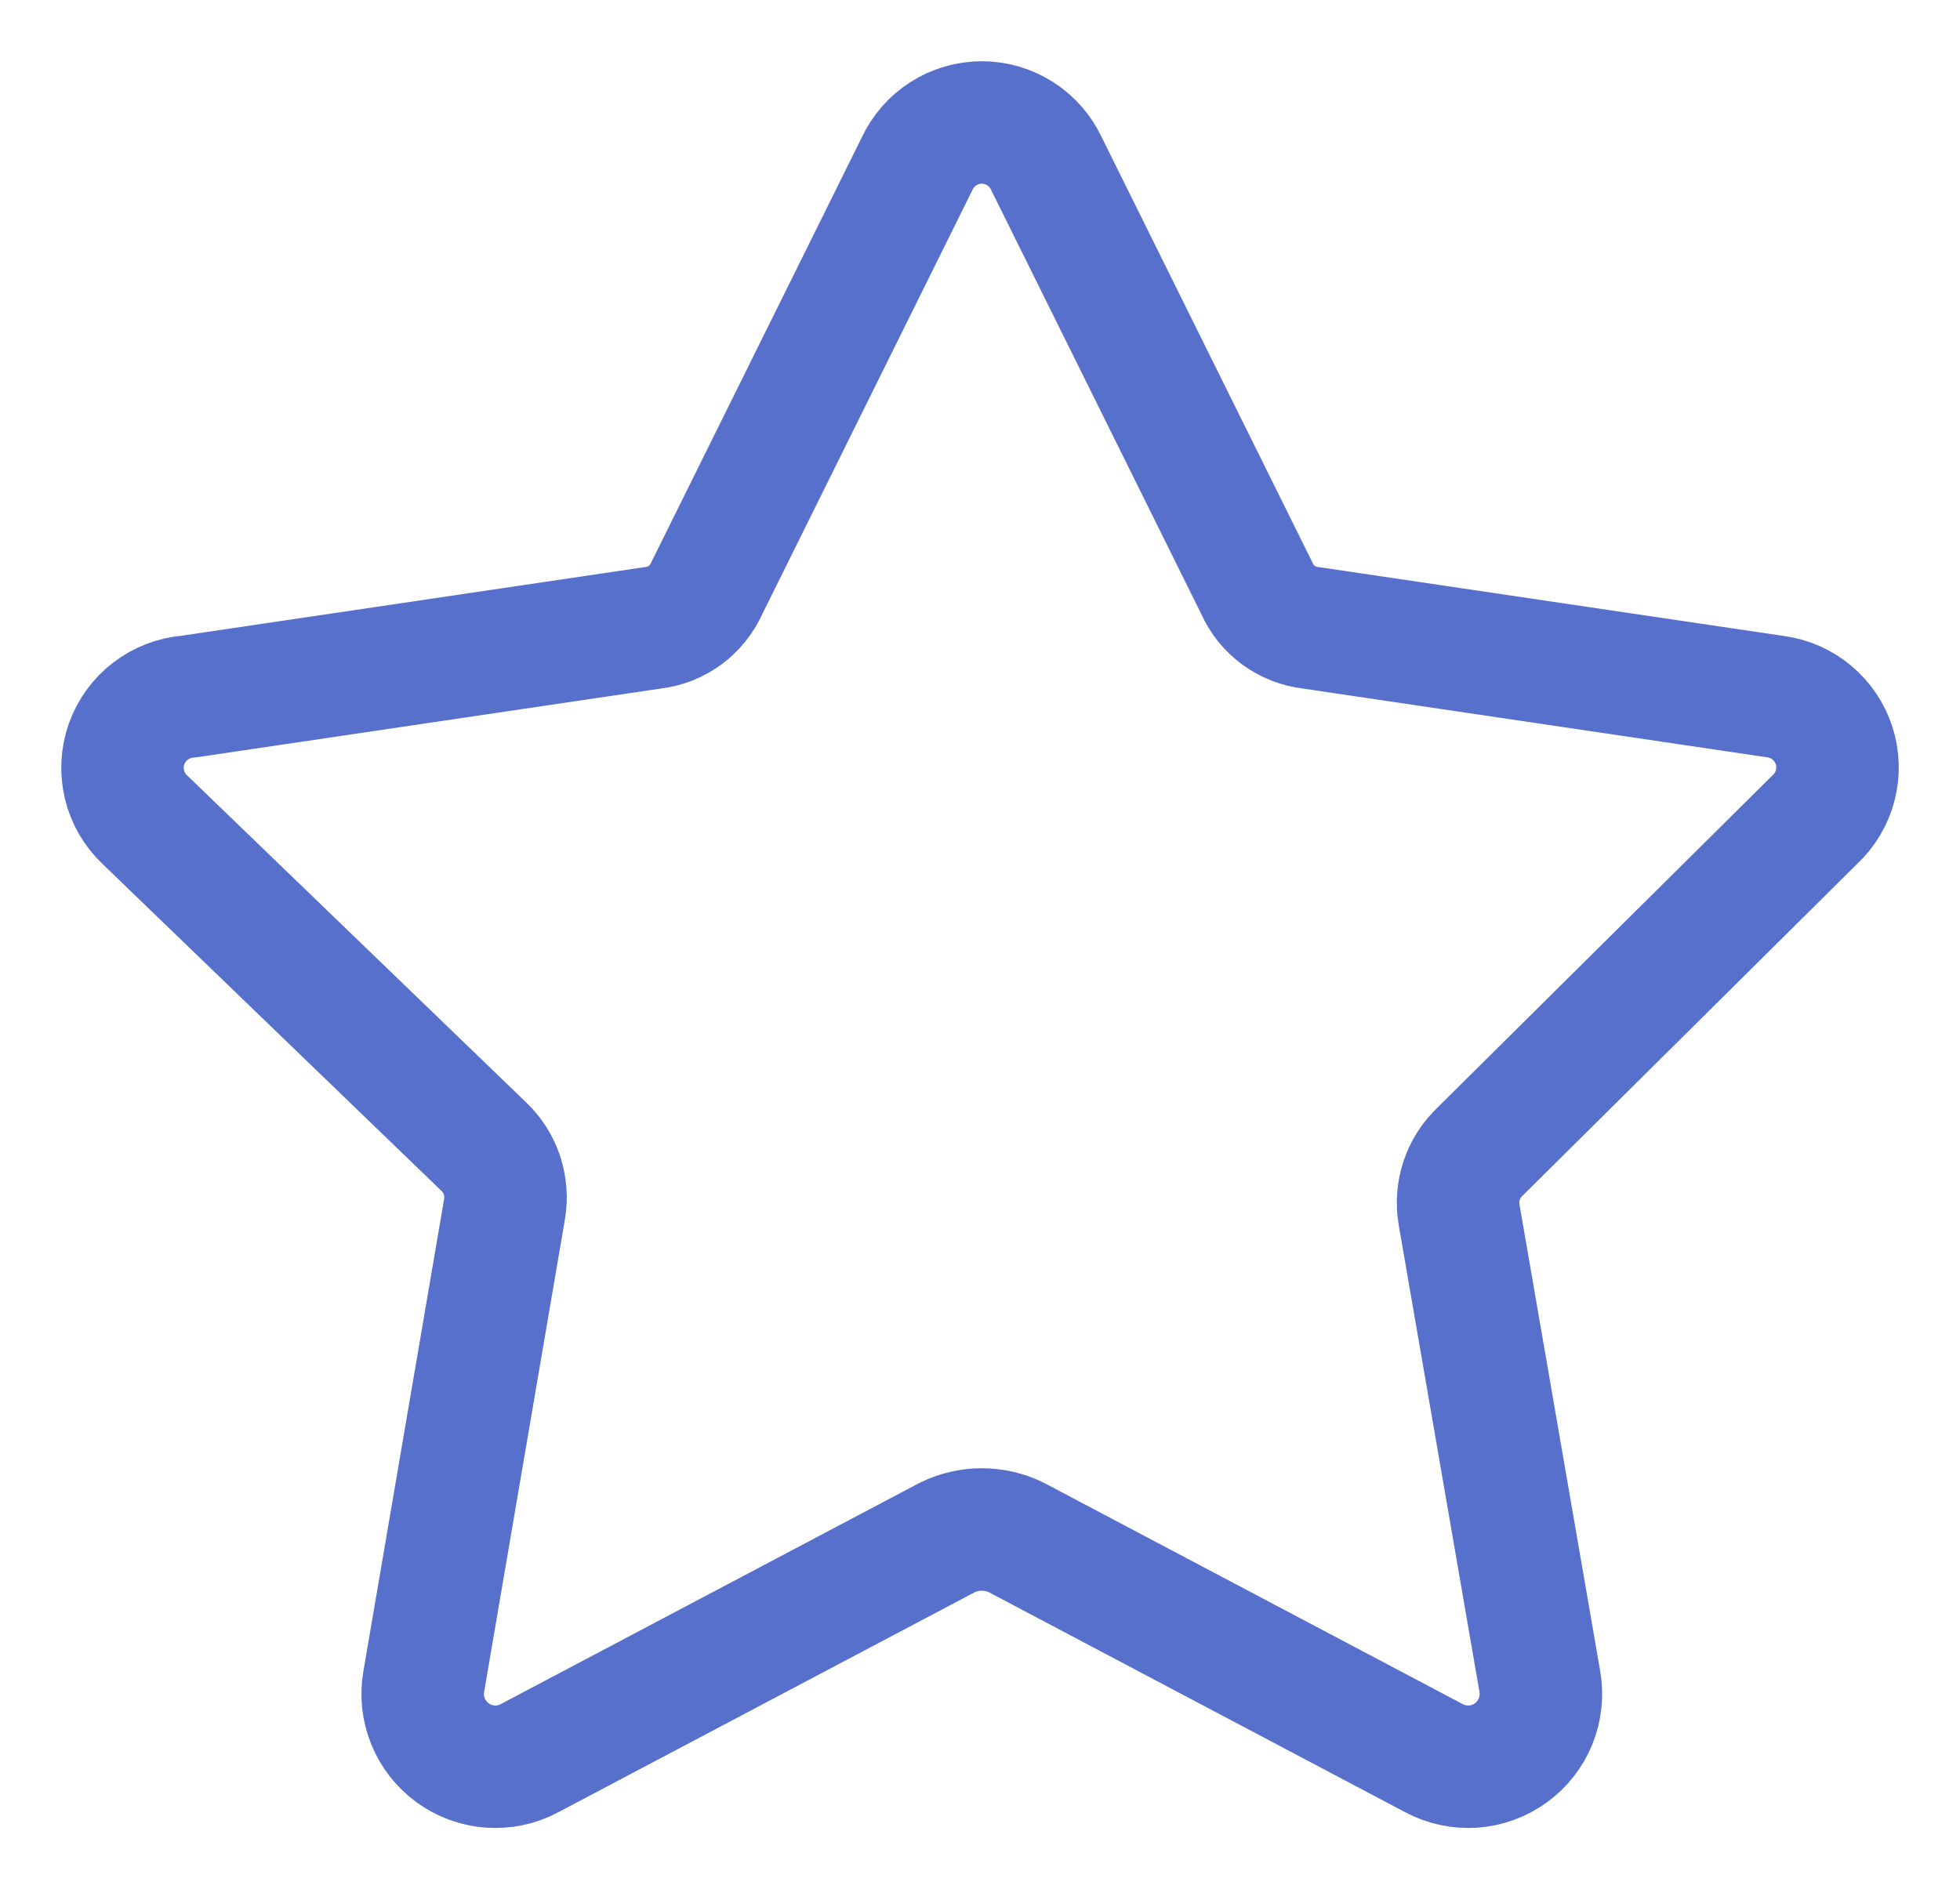 <svg xmlns="http://www.w3.org/2000/svg" width="24" height="23" viewBox="0 0 24 23" fill="none">
  <path d="M12.815 2.007L15.39 7.205C15.448 7.336 15.54 7.451 15.657 7.536C15.774 7.621 15.91 7.674 16.054 7.69L21.737 8.532C21.902 8.553 22.057 8.621 22.184 8.727C22.312 8.833 22.407 8.973 22.458 9.131C22.509 9.289 22.514 9.458 22.472 9.619C22.431 9.779 22.344 9.925 22.223 10.038L18.126 14.102C18.022 14.2 17.943 14.322 17.898 14.458C17.853 14.594 17.842 14.739 17.867 14.88L18.855 20.595C18.884 20.76 18.865 20.928 18.803 21.083C18.74 21.238 18.635 21.371 18.5 21.469C18.365 21.567 18.206 21.625 18.039 21.637C17.873 21.648 17.707 21.613 17.559 21.534L12.443 18.83C12.312 18.766 12.168 18.733 12.022 18.733C11.876 18.733 11.732 18.766 11.601 18.83L6.484 21.534C6.337 21.613 6.171 21.648 6.005 21.637C5.838 21.625 5.678 21.567 5.543 21.469C5.409 21.371 5.304 21.238 5.241 21.083C5.178 20.928 5.16 20.76 5.189 20.595L6.177 14.815C6.202 14.674 6.191 14.529 6.146 14.393C6.101 14.258 6.022 14.135 5.918 14.038L1.772 10.038C1.65 9.922 1.563 9.772 1.524 9.608C1.485 9.443 1.494 9.271 1.55 9.112C1.607 8.952 1.708 8.813 1.843 8.71C1.977 8.607 2.138 8.545 2.307 8.532L7.99 7.69C8.134 7.674 8.27 7.621 8.387 7.536C8.503 7.451 8.595 7.336 8.654 7.205L11.229 2.007C11.299 1.856 11.411 1.727 11.551 1.638C11.692 1.548 11.855 1.5 12.022 1.5C12.189 1.5 12.352 1.548 12.493 1.638C12.633 1.727 12.745 1.856 12.815 2.007Z" stroke="#5770CB" stroke-width="1.5" stroke-linecap="round" stroke-linejoin="round"/>
</svg>
